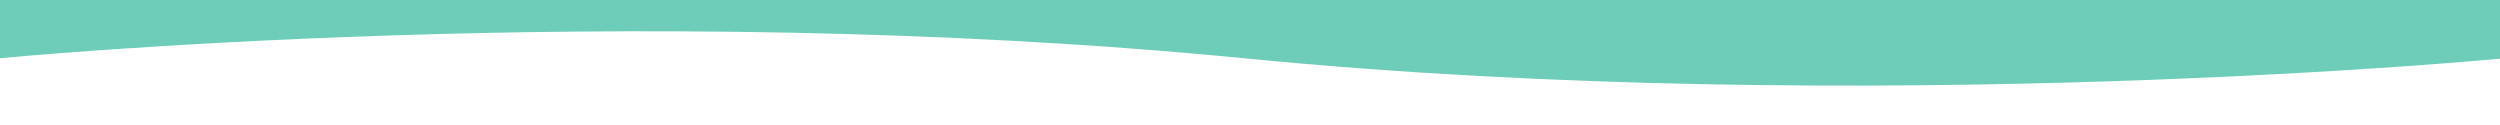 <?xml version="1.0" encoding="utf-8"?>
<!-- Generator: Adobe Illustrator 27.9.0, SVG Export Plug-In . SVG Version: 6.00 Build 0)  -->
<svg version="1.1" id="Layer_1" xmlns="http://www.w3.org/2000/svg" xmlns:xlink="http://www.w3.org/1999/xlink" x="0px" y="0px"
	 viewBox="0 0 4000 200" enable-background="new 0 0 4000 200" xml:space="preserve">
<rect x="0" y="0" width="4000" height="200" fill="#333333" stroke="none"/>
<g>
	<g>
		<defs>
			<rect id="SVGID_1_" width="4000" height="200"/>
		</defs>
		<clipPath id="SVGID_00000005254906414364407090000013480368789537653900_">
			<use xlink:href="#SVGID_1_"  overflow="visible"/>
		</clipPath>
		<g clip-path="url(#SVGID_00000005254906414364407090000013480368789537653900_)">
			<rect x="-3.9" y="-348.7" fill="#FFFFFF" width="4008.3" height="898.5"/>
			<path fill="#6DCDB8" d="M-3.9,93.5c0,0,1002.1-97.8,1997.2,0s2011.1,0,2011.1,0v-439.9H-3.9V93.5z"/>
		</g>
	</g>
</g>
</svg>
